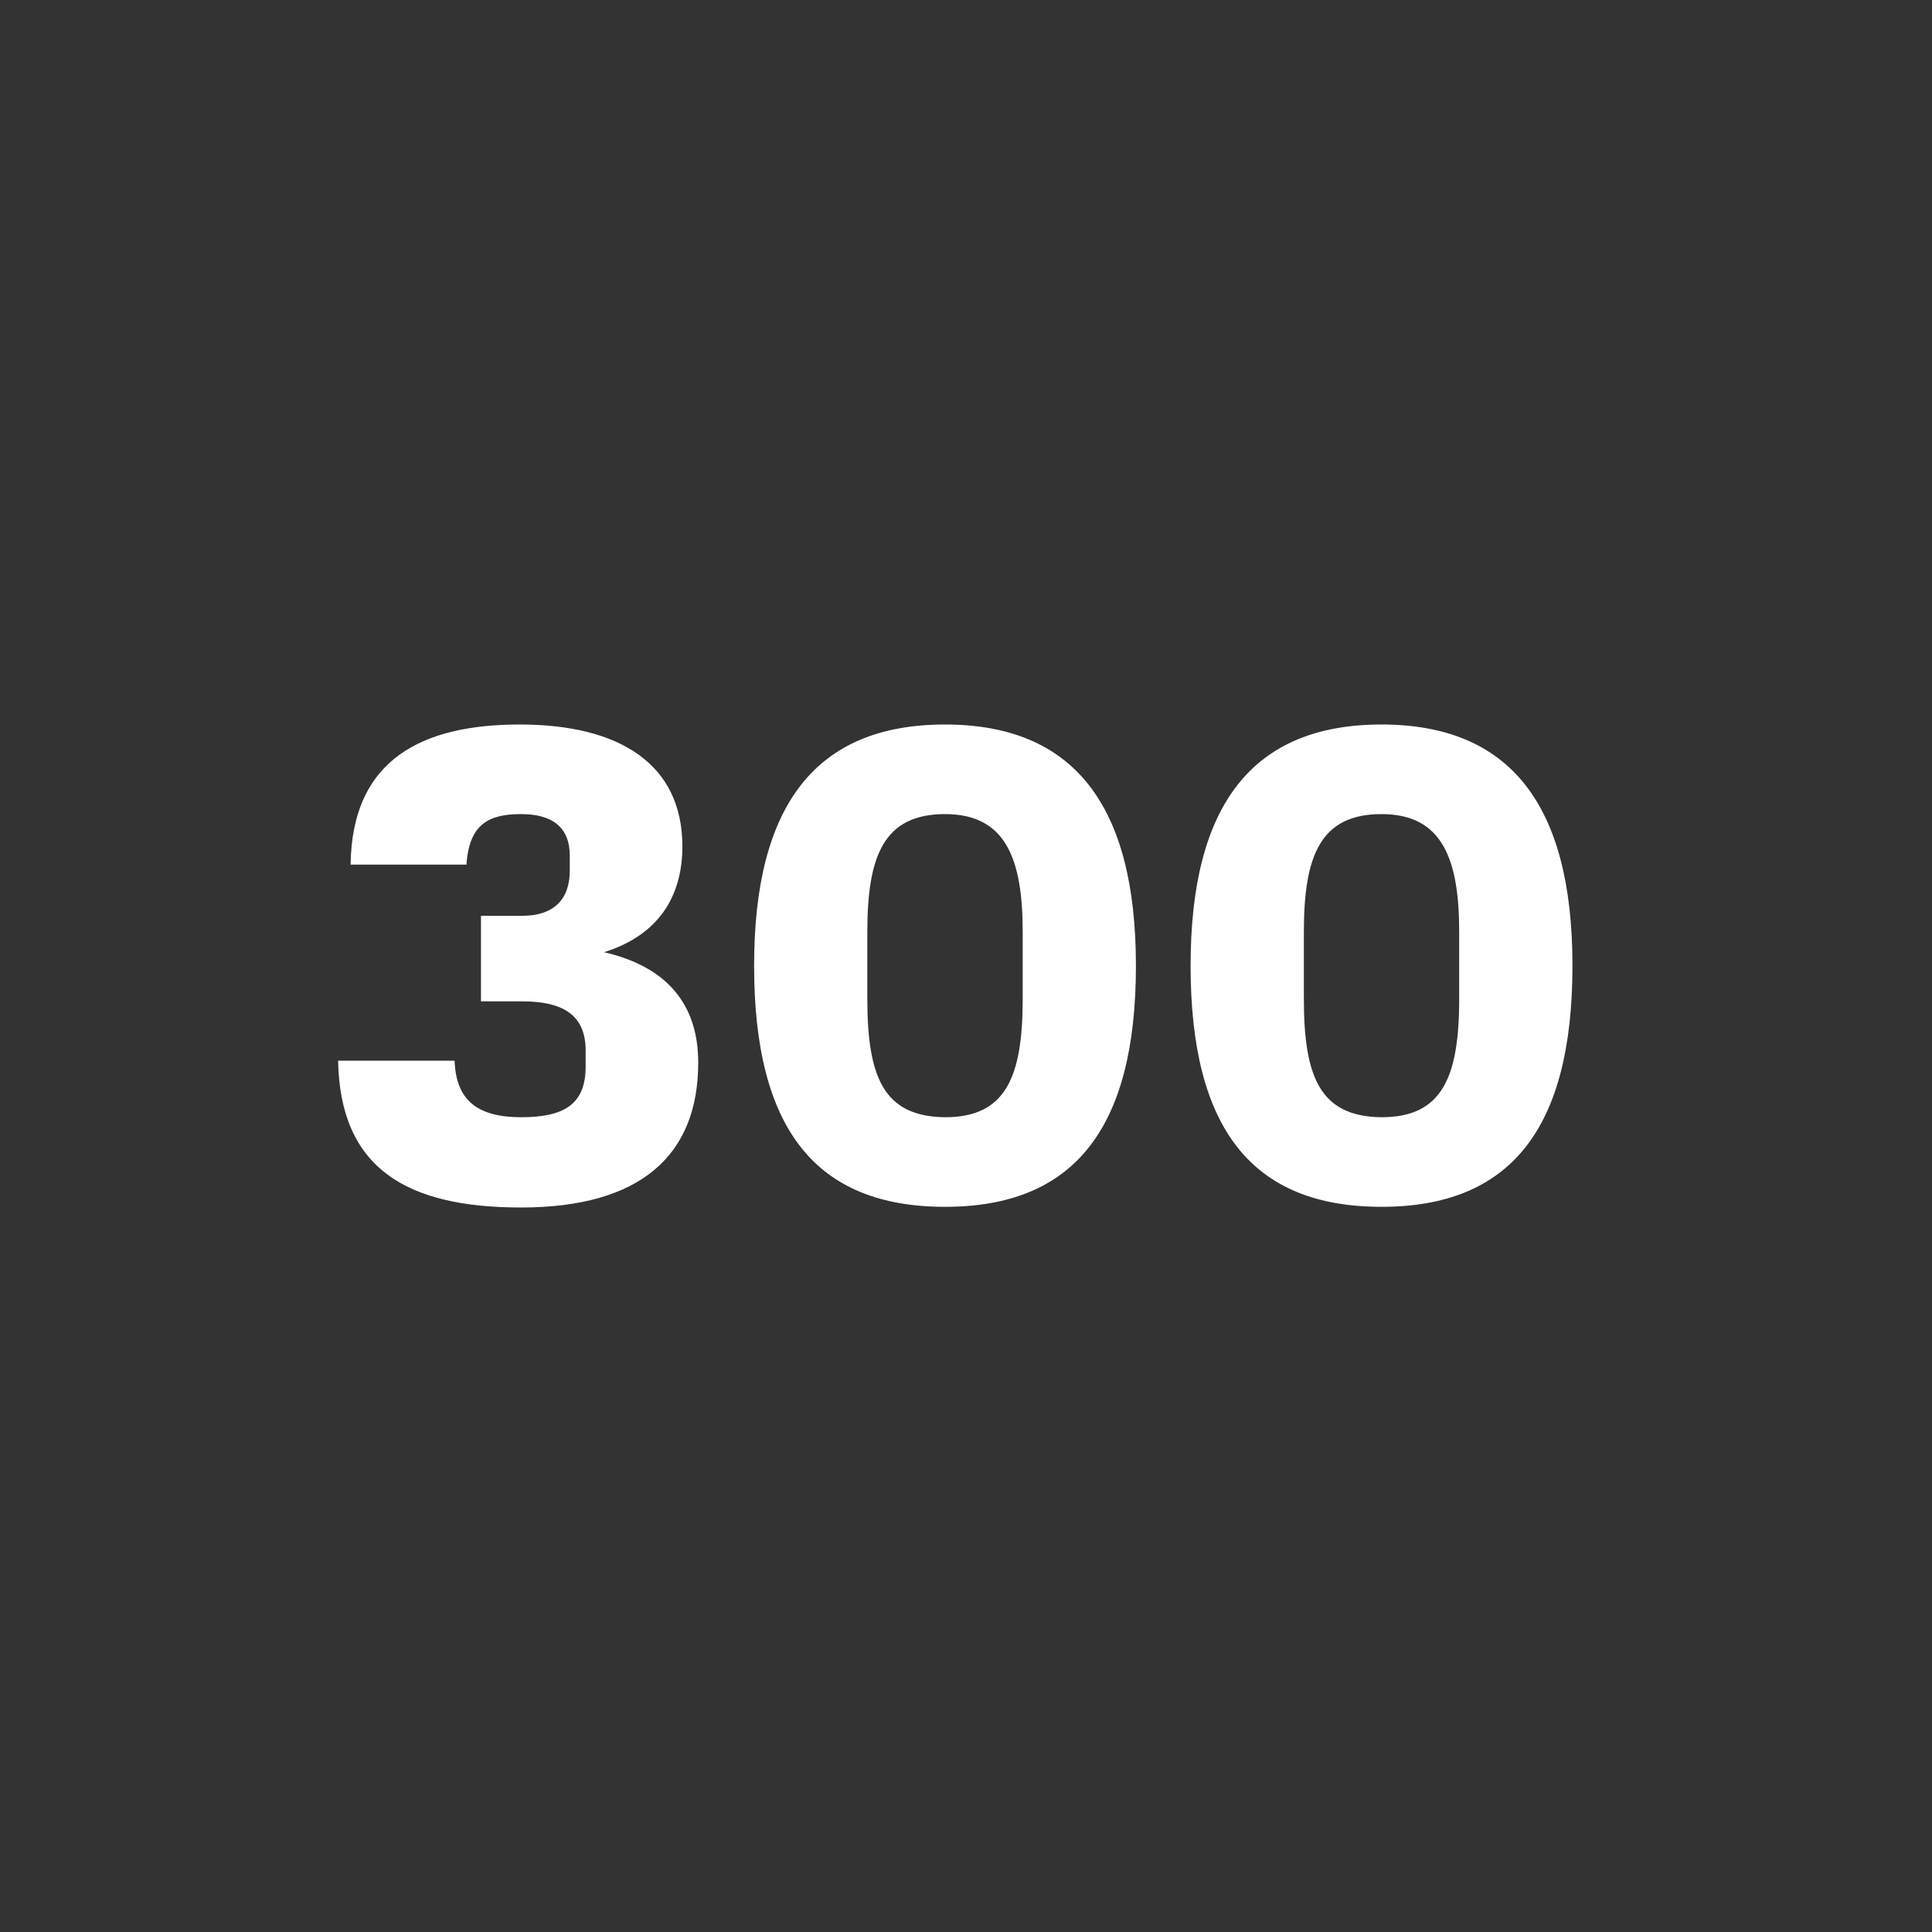 <svg width="40" height="40" viewBox="0 0 40 40" fill="none" xmlns="http://www.w3.org/2000/svg"><rect x="0" y="0" width="40" height="40" fill="#333333" stroke="none"/><path d="M10.789 23.131c.886 0 1.336-.265 1.336-1.046v-.335c0-.71-.437-1.018-1.309-1.018h-.858v-1.771h.858c.654 0 .981-.349.981-.934v-.307c0-.586-.354-.865-1.008-.865s-1.077.195-1.131 1.046H7.259C7.286 15.697 8.772 15 10.762 15c2.071 0 3.366.823 3.366 2.524 0 1.046-.504 1.841-1.622 2.19 1.268.293 1.95 1.046 1.95 2.287 0 1.911-1.186 2.999-3.667 2.999-2.372 0-3.748-.809-3.789-3.04h2.412c.028.822.477 1.171 1.377 1.171Zm12.729-3.138c0 3.39-1.295 4.993-3.952 4.993-2.672 0-3.953-1.604-3.953-4.993 0-3.333 1.281-4.993 3.953-4.993 2.657 0 3.952 1.66 3.952 4.993Zm-2.344.683v-1.38c0-1.52-.354-2.441-1.608-2.441-1.268 0-1.609.865-1.609 2.44v1.381c0 1.632.341 2.441 1.609 2.455 1.254 0 1.608-.823 1.608-2.455Zm11.382-.683c0 3.39-1.295 4.993-3.953 4.993-2.671 0-3.953-1.604-3.953-4.993 0-3.333 1.282-4.993 3.953-4.993 2.658 0 3.953 1.66 3.953 4.993Zm-2.345.683v-1.38c0-1.52-.354-2.441-1.608-2.441-1.268 0-1.608.865-1.608 2.44v1.381c0 1.632.34 2.441 1.608 2.455 1.254 0 1.608-.823 1.608-2.455Z" fill="#fff"/></svg>